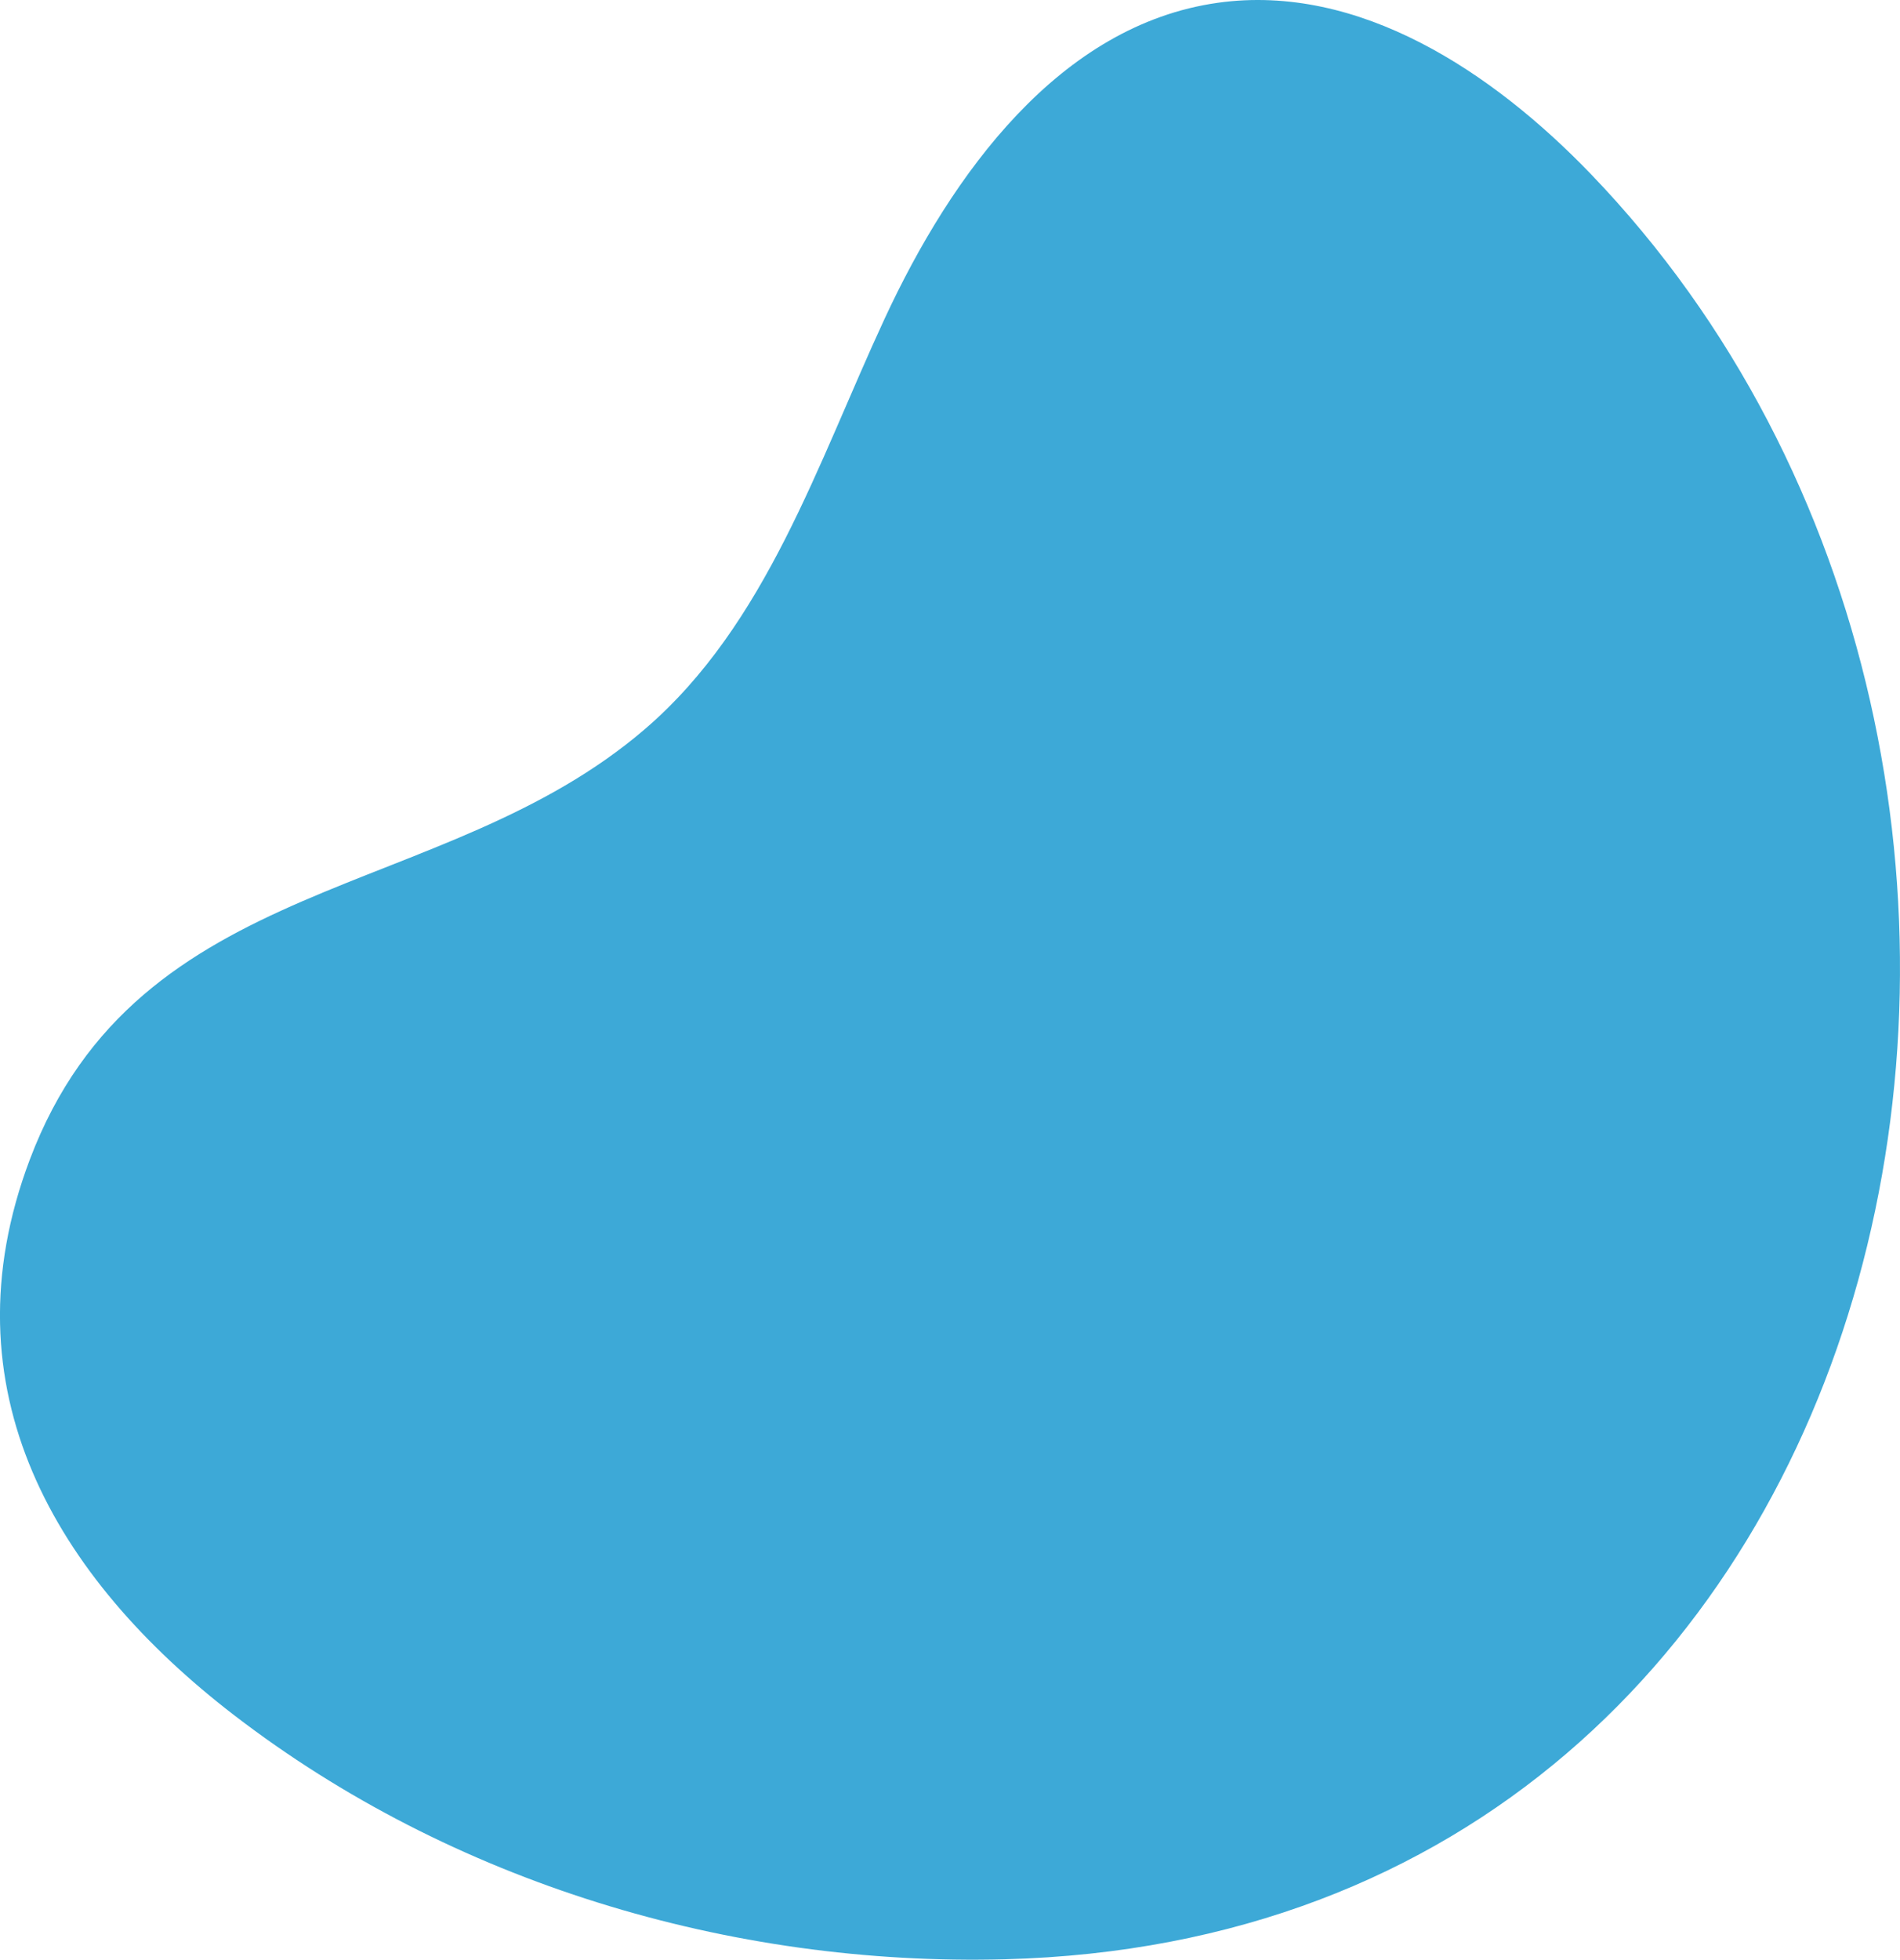 <?xml version="1.0" encoding="UTF-8" standalone="no"?>
<svg
   xmlns:dc="http://purl.org/dc/elements/1.1/"
   xmlns:cc="http://creativecommons.org/ns#"
   xmlns:rdf="http://www.w3.org/1999/02/22-rdf-syntax-ns#"
   xmlns:svg="http://www.w3.org/2000/svg"
   xmlns="http://www.w3.org/2000/svg"
   id="svg1479"
   version="1.1"
   viewBox="0 0 146.874 151.433"
   height="151.433mm"
   width="146.874mm">
  <defs
     id="defs1473" />
  <g
     transform="translate(-59.611,-67.825)"
     id="layer1">
    <path
       d="m 77.716,200.369 c 16.789,12.901 38.314,19.413 59.595,18.856 71.37,-1.869 89.367,-92.054 45.309,-137.916 -7.623,-7.934 -17.966,-14.795 -28.862,-13.27 -12.231,1.715 -20.562,13.204 -25.76,24.405 -5.197,11.201 -9.152,23.656 -18.518,31.708 -15.676,13.476 -39.147,10.944 -47.572,33.296 -6.673,17.701 1.964,32.279 15.806,42.92 z"
       data-name="shape"
       id="shape-6"
       style="isolation:isolate;fill:#3da9d7;stroke-width:0.265" />
  </g>
</svg>
